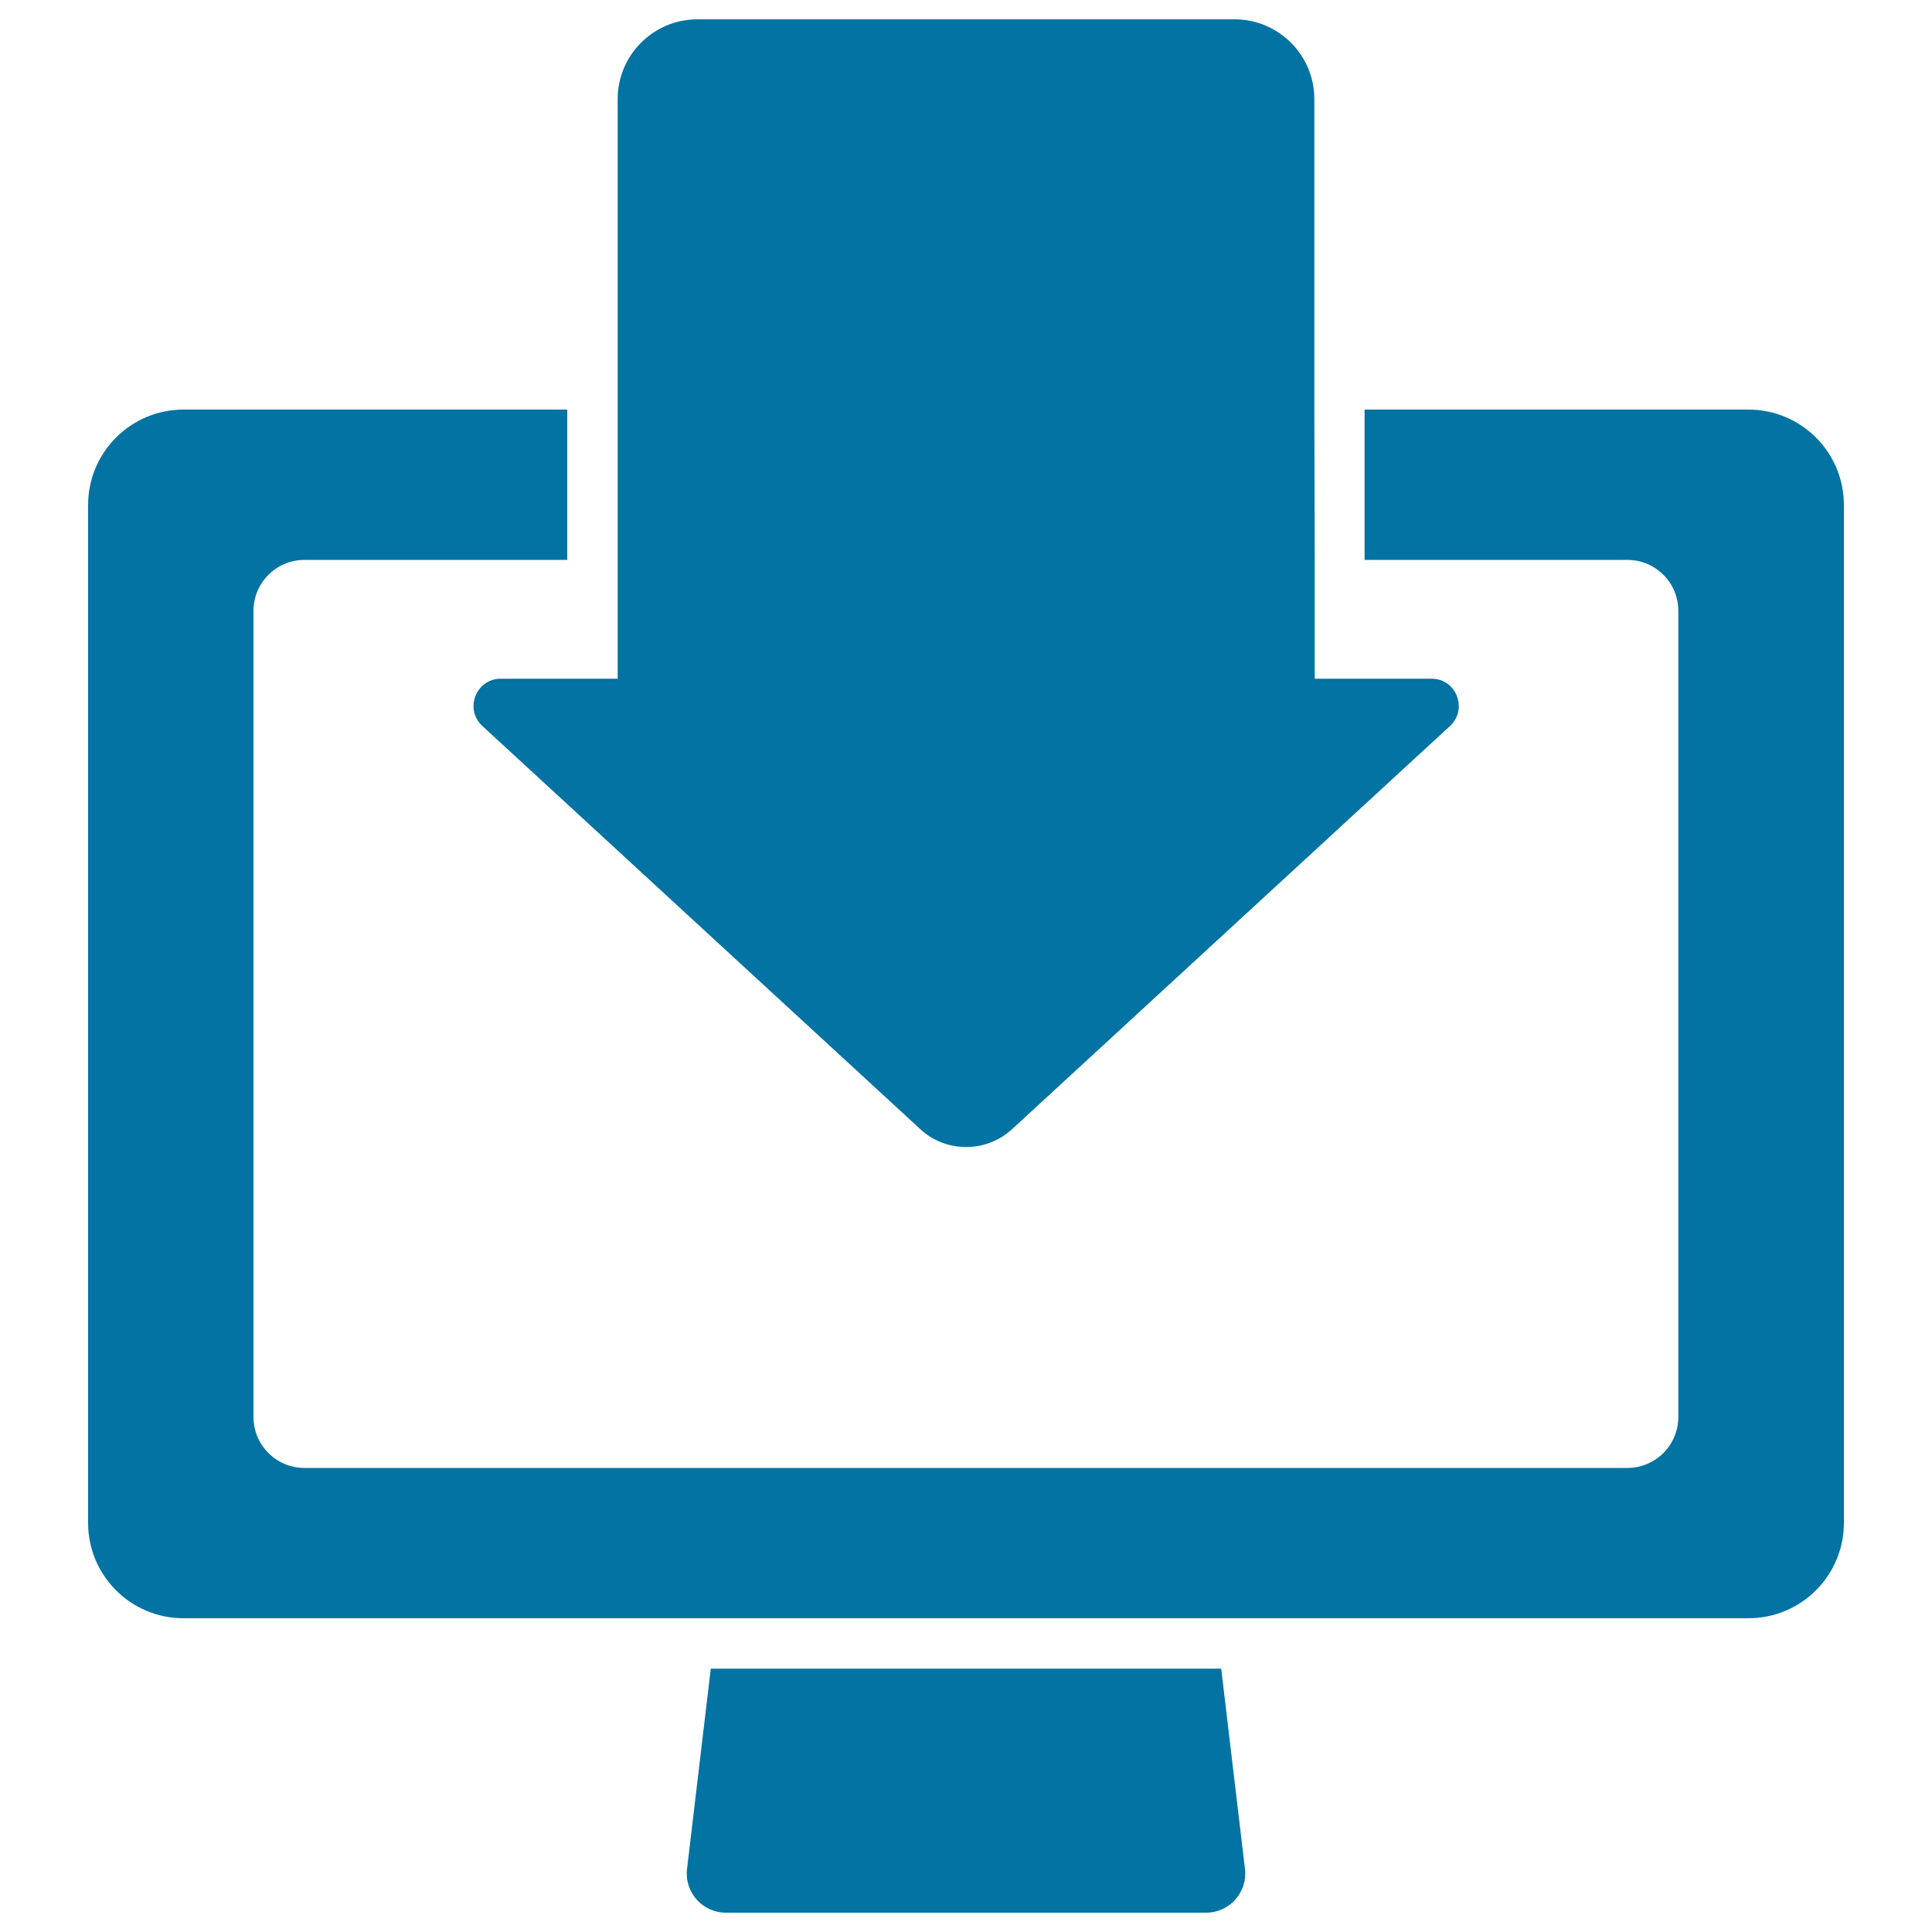 <svg xmlns="http://www.w3.org/2000/svg" viewBox="0 0 1000 1000" style="fill:#0273a2">
<title>Monitor Symbol With Download Down Arrow SVG icon</title>
<g><g><path d="M624.3,990c12.1,0,21.5-10.6,20.1-22.6l-12.3-103.7H367.9l-12.3,103.7c-1.4,12,8,22.6,20.1,22.6H624.3z"/><path d="M95,837.6h276h258h276c27.3,0,49.4-22.1,49.4-49.4V261.4c0-27.3-22.1-49.4-49.4-49.4H706.3v77.8h136c14.6,0,26.4,11.8,26.4,26.4v417.2c0,14.6-11.8,26.4-26.4,26.4H619.7H380.3H157.6c-14.6,0-26.4-11.8-26.4-26.4V316.2c0-14.6,11.8-26.4,26.4-26.4h136V212H95c-27.3,0-49.4,22.1-49.4,49.4v526.9C45.6,815.5,67.7,837.6,95,837.6z"/><path d="M680.3,212v-13v-13V51.3c0-22.8-18.5-41.3-41.3-41.3H361c-22.8,0-41.3,18.5-41.3,41.3v134.7v13v13v77.8v61.5h-60.5c-12.8,0-19,15.8-9.5,24.5l226.7,208.7c6.7,6.2,15.2,9.2,23.7,9.2s17-3.1,23.7-9.2l226.7-208.7c9.4-8.7,3.3-24.5-9.5-24.5h-60.5v-61.5L680.3,212L680.3,212z"/></g></g>
</svg>